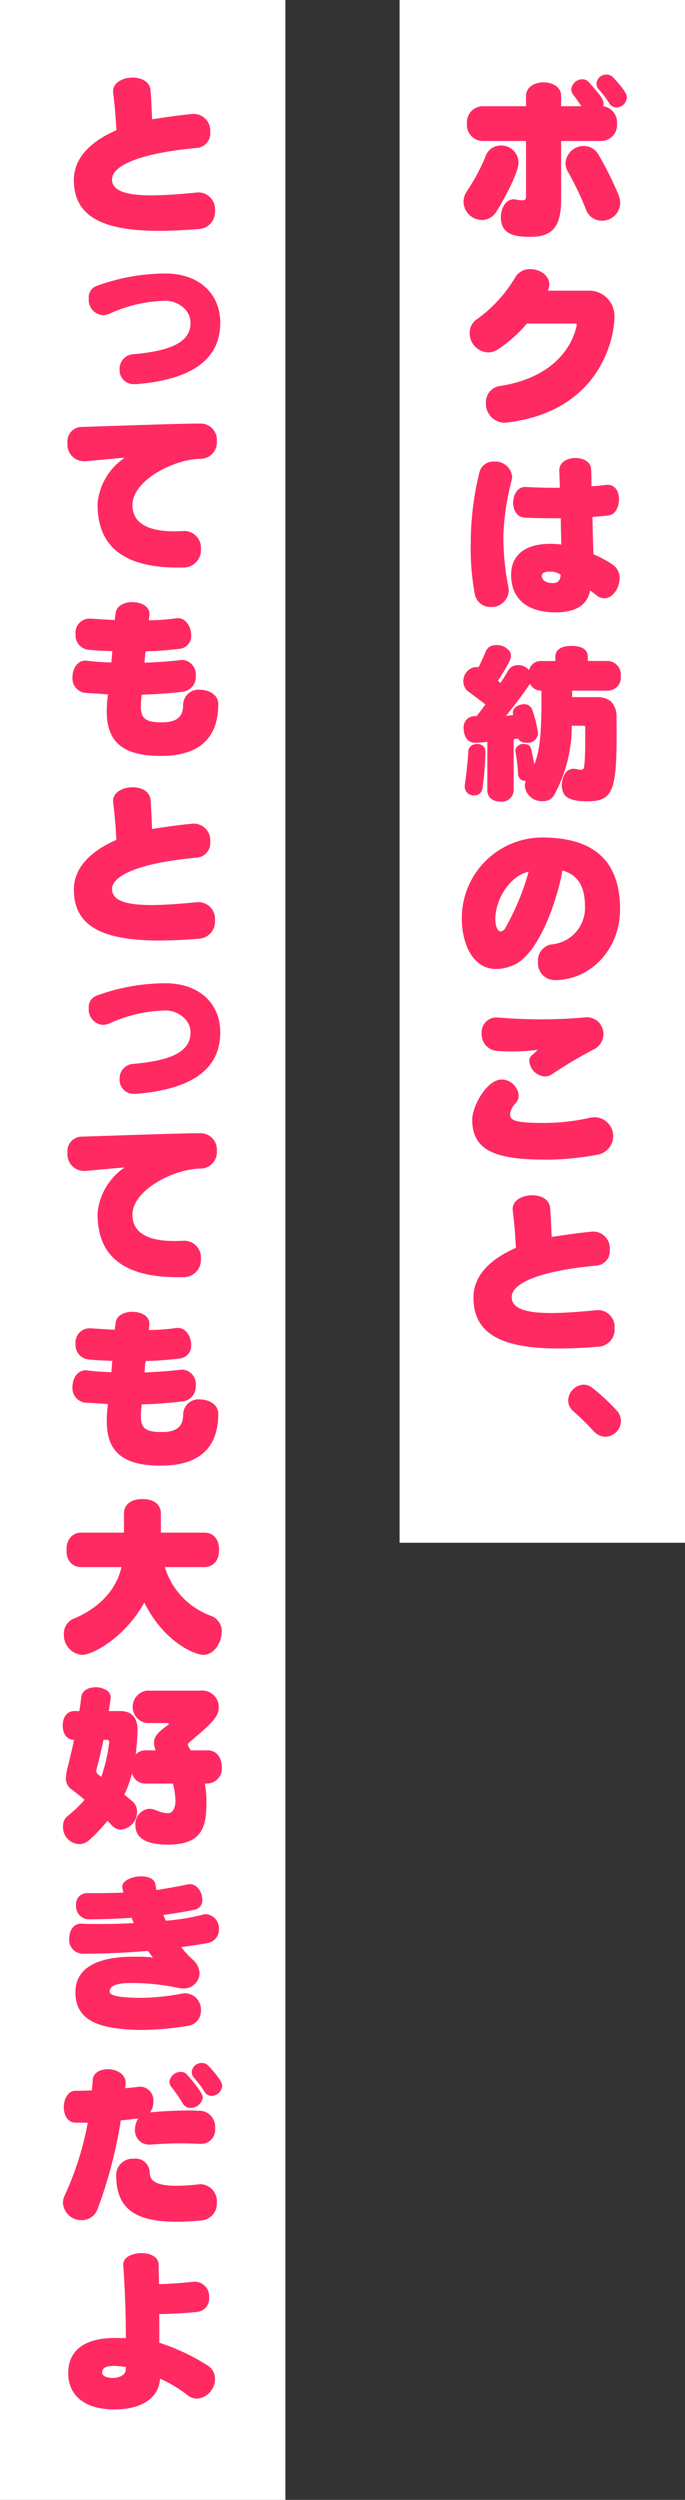 <svg xmlns="http://www.w3.org/2000/svg" width="96" height="350"><rect width="100%" height="100%" fill="#333333" stroke="none"/><defs><style>.cls-1{fill:#fff}.cls-2{fill:#ff2a62}</style></defs><g id="レイヤー_2" data-name="レイヤー 2"><g id="design"><path class="cls-1" d="M56 0h40v216H56z"/><path class="cls-2" d="M67.53 30.8a2.6 2.6 0 01-2.57-2.51 2.73 2.73 0 01.5-1.56 27.3 27.3 0 002.55-4.75 2.27 2.27 0 012.18-1.61 2.42 2.42 0 012.48 2.4c0 1.56-2.48 5.9-3.1 6.86a2.44 2.44 0 01-2.04 1.18zm11.11-11.06v8.14c0 3.53-.96 5.28-4.25 5.28-2.11 0-4.2-.24-4.2-2.76 0-1.25.7-2.5 1.8-2.5a1 1 0 01.27.03 5.9 5.9 0 00.9.12c.44 0 .56-.17.56-.55v-7.76h-6.1a2.25 2.25 0 01-2.18-2.45 2.25 2.25 0 012.18-2.42h6.1v-1.42c0-1.3 1.22-1.92 2.45-1.92 1.25 0 2.47.63 2.47 1.9v1.44h2.83c-.36-.58-.79-1.15-1.15-1.63a1.23 1.23 0 01-.26-.75 1.57 1.57 0 011.58-1.39 1.15 1.15 0 01.87.39c1.6 1.8 2.08 2.44 2.08 3a1.1 1.1 0 01-.07.38 2.28 2.28 0 011.95 2.45 2.23 2.23 0 01-2.16 2.42zm5.69 11.16a2.34 2.34 0 01-2.23-1.63 43.22 43.22 0 00-2.55-5.3 2.37 2.37 0 01-.3-1.15 2.56 2.56 0 012.58-2.38 2.36 2.36 0 012.04 1.2 47.07 47.07 0 012.81 5.64 3 3 0 01.24 1.15 2.54 2.54 0 01-2.59 2.47zm2.04-15.86a1.16 1.16 0 01-1-.6 14.62 14.62 0 00-1.4-1.87 1.22 1.22 0 01-.38-.9A1.38 1.38 0 0185 10.44a1.21 1.21 0 01.89.36c1.94 2.02 1.97 2.66 1.97 2.83a1.52 1.52 0 01-1.49 1.42zM80.83 45.5a.18.18 0 00-.2-.2h-6.79a18.92 18.92 0 01-4 3.58 2.6 2.6 0 01-1.47.46 2.7 2.7 0 01-2.55-2.74 2.25 2.25 0 011.04-1.92 19.3 19.3 0 005.32-5.8 2.35 2.35 0 012.14-1.2c1.32 0 2.67.86 2.67 2.13a2.12 2.12 0 01-.15.72l-.05.17h5.52a3.55 3.55 0 013.8 3.72c0 2.68-1.83 13.15-15.03 14.73a2.03 2.03 0 01-.38.03 2.64 2.64 0 01-2.6-2.76 2.28 2.28 0 011.97-2.38c6.55-1 9.89-4.6 10.75-8.45zM68.8 84.98a2.21 2.21 0 01-2.26-1.8 34.52 34.52 0 01-.57-6.9 41.82 41.82 0 011.2-10.07 2.01 2.01 0 012.09-1.59 2.38 2.38 0 012.52 2.11 1.97 1.97 0 01-.07.5 35.08 35.08 0 00-1.16 7.64 35.95 35.95 0 00.65 7.08 3.65 3.65 0 01.1.7 2.4 2.4 0 01-2.5 2.33zm16.37-17.1c1.1 0 1.58 1.01 1.58 2.02 0 1.06-.5 2.14-1.44 2.26-.6.07-1.58.17-2.28.22.03 1.8.08 3.72.15 5.23a16.17 16.17 0 012.69 1.44 2.24 2.24 0 01.96 1.92c0 1.37-.96 2.8-2.14 2.8a1.8 1.8 0 01-1.13-.45c-.3-.26-.86-.65-.86-.65-.39 2.19-2.26 3.07-4.83 3.07-3.98 0-6.24-1.9-6.24-5.25 0-2.79 1.97-4.35 5.5-4.35a11.18 11.18 0 011.54.1c-.03-1.1-.08-2.66-.08-3.67-1.65-.03-3.3 0-5.04-.1-1.12-.05-1.63-1.05-1.63-2.09 0-1.08.58-2.2 1.66-2.2h.1c1.36.07 2.66.11 3.95.11h.82c0-.6-.05-1.9-.07-2.35v-.07c0-1.18 1.15-1.75 2.26-1.75s2.18.55 2.2 1.58c.03.41.05 1.32.05 1.97v.4c.65 0 1.6-.14 2.09-.18zm-8.14 12.15c-.67 0-1.1.17-1.1.58 0 .53.48 1.03 1.56 1.03.72 0 1.08-.46 1.08-1.18a2.54 2.54 0 00-1.54-.43zM76 112.17a2.37 2.37 0 01-2.45-2.14 1.8 1.8 0 01.15-.7 1.03 1.03 0 01-1.1-.86v-.07a24.17 24.17 0 00-.34-3.05.65.65 0 01-.03-.21.84.84 0 01.43-.77 1.14 1.14 0 01.7-.22 2.88 2.88 0 01.58.1.69.69 0 01.36.29 1.6 1.6 0 01.21.57q.15.8.29 1.44l.07.46c.48-1.15 1.01-2.79 1.01-8.48V96.7a1.74 1.74 0 01-1.6-.96 70.57 70.57 0 01-3.37 4.49c.34-.03.7-.08 1.01-.12a.88.88 0 01-.05-.34c0-.84 1.08-1.18 1.54-1.18a1.19 1.19 0 011.2.84 16.48 16.48 0 01.8 3.27 1.46 1.46 0 01-1.57 1.3c-.86 0-1.15-.41-1.22-.6-.22.02-.44.07-.63.09v7.15a1.65 1.65 0 01-1.85 1.59c-1.08 0-1.84-.58-1.84-1.56v-6.8c-.5.05-1.06.1-1.61.12h-.15c-1.24 0-1.56-1.27-1.56-1.99a1.55 1.55 0 011.7-1.73h.1c.46-.57.87-1.12 1.25-1.65l-.93-.7c-.39-.29-.87-.67-1.44-1.08a1.72 1.72 0 01-.72-1.46v-.17a1.78 1.78 0 01.07-.38 1.92 1.92 0 011.68-1.44 1.8 1.8 0 01.36.04c.36-.7.7-1.44 1-2.16a1.37 1.37 0 011.25-.93 1.74 1.74 0 01.34-.03 2.2 2.2 0 011.51.58 1.18 1.18 0 01.46.93c0 .39-.15.87-1.83 3.51a1.86 1.86 0 01.36.29q.62-.94 1.08-1.73a1.51 1.51 0 011.35-.77 2.04 2.04 0 011.58.7 1.68 1.68 0 011.78-1.27h1.9v-.6c0-1.52 1.91-1.52 2.27-1.52 1.7 0 2.28.7 2.28 1.51v.6h2.72A1.9 1.9 0 0187 94.6a1.84 1.84 0 01-1.9 2.09h-4.92v.91h3.48a3.12 3.12 0 011.94.58 3 3 0 01.8 2.25v.17l.02 1.8c0 7.3-.32 9.55-3.3 9.75a.89.89 0 01-.26.02l-.62.02c-2.4 0-3.02-.67-3.24-1.1a2.28 2.28 0 01-.26-1.15 2.44 2.44 0 01.04-.58c.15-.72.53-1.73 1.64-1.73a2.74 2.74 0 01.4.05 3.48 3.48 0 00.58.1.71.71 0 00.34-.12c.26-.2.28-2.98.28-4.5v-1.31c0-.22 0-.24-.62-.24h-1.27a20.07 20.07 0 01-2.4 9.58 1.73 1.73 0 01-1.58.98zm-9.6-.8a1.24 1.24 0 01-1.27-1.22v-.17c.38-2.8.45-3.96.5-4.7a1.02 1.02 0 01.6-.98 1.8 1.8 0 01.67-.15 1.25 1.25 0 01.7.22 1.03 1.03 0 01.43.96 42.01 42.01 0 01-.4 4.94 1.14 1.14 0 01-1.23 1.1zM77.78 137.22a2.34 2.34 0 01-2.38-2.52 2.28 2.28 0 011.83-2.47 5.13 5.13 0 004.75-5.35c0-2.38-.72-4.32-3.15-5-.84 4.54-3.29 11.36-6.55 13.09a6.14 6.14 0 01-2.69.7c-3.7 0-4.87-4.18-4.87-7a11.31 11.31 0 0111.16-11.42c6.91 0 11.02 2.86 11.02 10.1 0 5.26-3.8 9.75-8.98 9.87zm-8.36-8.57c0 .82.24 1.76.75 1.76a.82.82 0 00.62-.44 34.55 34.55 0 003.3-7.94c-2.91.72-4.67 4.18-4.67 6.62zM76.17 162.35c-7.18 0-9.99-1.53-9.99-5.61 0-1.85 2.04-5.6 4.13-5.6a2.43 2.43 0 012.38 2.24 1.63 1.63 0 01-.43 1.08 2.78 2.78 0 00-.77 1.41c0 .87.17 1.35 4.68 1.35a29.88 29.88 0 006.5-.72 3.62 3.62 0 01.7-.08 2.64 2.64 0 01.38 5.24 38.94 38.94 0 01-7.58.7zm-6.4-19.9a69.34 69.34 0 0012.11 0l.29-.02a2.32 2.32 0 012.4 2.35 2.4 2.4 0 01-1.49 2.21 63.27 63.27 0 00-5.8 3.46 1.74 1.74 0 01-.94.26 2.34 2.34 0 01-2.16-2.16 1.04 1.04 0 01.38-.84 7.43 7.43 0 00.8-.72 30.69 30.69 0 01-3.7.22c-.75 0-1.44-.03-2-.08a2.33 2.33 0 01-2.16-2.44 2.07 2.07 0 012.05-2.24zM83.85 183.42a2.35 2.35 0 012.28 2.55 2.4 2.4 0 01-2.16 2.57c-2.06.17-3.94.26-5.64.26-8.02 0-11.98-2.04-11.98-7.13 0-2.83 2-5.23 5.95-6.96a67.3 67.3 0 00-.45-5.28v-.19c0-1.22 1.4-1.9 2.74-1.9 1.24 0 2.44.58 2.52 1.85.1 1.32.14 2.76.21 3.99 1.78-.27 3.67-.56 5.74-.75h.21a2.34 2.34 0 012.19 2.55 2.04 2.04 0 01-1.73 2.2c-8.55.77-12.02 2.62-12.02 4.42 0 1.75 2.37 2.23 5.5 2.23 1.98 0 4.26-.19 6.42-.4zM83.13 200.3a37.85 37.85 0 00-2.8-2.74 1.93 1.93 0 01-.7-1.47 2.28 2.28 0 012.13-2.23 1.95 1.95 0 011.23.43 27.61 27.61 0 013.4 3.15 2.15 2.15 0 01.63 1.49 2.24 2.24 0 01-2.16 2.23 2.35 2.35 0 01-1.73-.87z"/><path class="cls-1" d="M0 0h40v350H0z"/><path class="cls-2" d="M27.85 26.94a2.35 2.35 0 012.28 2.55 2.4 2.4 0 01-2.16 2.57c-2.06.16-3.94.26-5.64.26-8.02 0-11.98-2.04-11.98-7.13 0-2.83 2-5.23 5.96-6.96a67.3 67.3 0 00-.46-5.28v-.2c0-1.21 1.4-1.89 2.74-1.89 1.24 0 2.44.58 2.52 1.85.1 1.32.14 2.76.21 3.99 1.78-.27 3.67-.56 5.74-.75h.21a2.34 2.34 0 012.19 2.55 2.04 2.04 0 01-1.73 2.2c-8.55.77-12.03 2.62-12.03 4.42 0 1.75 2.38 2.23 5.5 2.23 2 0 4.27-.19 6.43-.4zM18.85 53.78a1.95 1.95 0 01-2.09-2.04 2.05 2.05 0 011.8-2.14c5.95-.5 8.14-1.94 8.14-4.42 0-1.87-1.87-3.07-3.53-3.07a20.04 20.04 0 00-7.8 1.8 2.7 2.7 0 01-.99.22 2.16 2.16 0 01-1.94-2.35 1.68 1.68 0 011.06-1.73 28.3 28.3 0 019.67-1.76c4.6 0 7.7 2.72 7.7 6.9 0 5.15-4.03 7.96-11.73 8.59zM24.87 79.46c-10.2 0-11.2-5.52-11.2-8.96a8.65 8.65 0 013.79-6.4c-.92.04-4.18.36-5.48.48h-.26a2.33 2.33 0 01-2.26-2.55 2.03 2.03 0 011.83-2.25c4.2-.12 13.49-.48 16.8-.48a2.28 2.28 0 012.3 2.45 2.3 2.3 0 01-2.25 2.49c-3.67 0-9.58 2.98-9.58 6.48 0 2.5 2.16 3.67 5.83 3.67.44 0 .92-.02 1.4-.05h.16a2.36 2.36 0 012.21 2.55 2.44 2.44 0 01-2.5 2.57zM22.45 105.83c-5.66 0-7.49-2.33-7.49-6.26a17.54 17.54 0 01.17-2.33c-.77-.1-2.33-.17-3.1-.22a2.04 2.04 0 01-1.87-2.23c0-1.13.67-2.3 1.82-2.3l.27.02c1.1.15 2.54.22 3.36.24.02-.26.1-1.25.14-1.58-.93-.03-2.52-.1-3.38-.2a2.03 2.03 0 01-1.78-2.2 1.97 1.97 0 011.95-2.16h.16c.82.05 2.5.17 3.39.19 0-.17.1-.8.12-.94.1-1.05 1.22-1.56 2.33-1.56 1.2 0 2.4.55 2.4 1.66v.2c-.03.14-.08.69-.08.69a29.36 29.36 0 003.9-.3h.18c1.13 0 1.85 1.23 1.85 2.36a1.78 1.78 0 01-1.58 1.92 45.44 45.44 0 01-4.8.36c-.05.27-.15 1.3-.15 1.6 1.83-.09 3.48-.18 5-.37.1 0 .16-.03.26-.03a2.03 2.03 0 011.92 2.23 2.1 2.1 0 01-1.9 2.24 64.2 64.2 0 01-5.68.4c-.03.17-.12 1.16-.12 1.59 0 1.65.55 2.28 2.85 2.28h.34c1.68-.05 2.74-.67 2.74-2.43a2.14 2.14 0 012.37-2.13c1.25 0 2.55.72 2.55 1.99 0 5.86-3.99 7.18-7.61 7.27zM27.85 126.3a2.35 2.35 0 012.28 2.55 2.4 2.4 0 01-2.16 2.57 70.3 70.3 0 01-5.64.26c-8.02 0-11.98-2.04-11.98-7.13 0-2.83 2-5.23 5.96-6.96a67.29 67.29 0 00-.46-5.28v-.19c0-1.22 1.4-1.9 2.74-1.9 1.24 0 2.44.58 2.52 1.85.1 1.32.14 2.76.21 3.99 1.78-.27 3.67-.56 5.74-.75h.21a2.34 2.34 0 012.19 2.55 2.04 2.04 0 01-1.73 2.2c-8.55.77-12.03 2.62-12.03 4.42 0 1.75 2.38 2.23 5.5 2.23 2 0 4.27-.19 6.43-.4zM18.85 153.14a1.95 1.95 0 01-2.09-2.04 2.05 2.05 0 011.8-2.14c5.95-.5 8.14-1.94 8.14-4.42 0-1.87-1.87-3.07-3.53-3.07a20.04 20.04 0 00-7.8 1.8 2.7 2.7 0 01-.99.22 2.16 2.16 0 01-1.94-2.35 1.68 1.68 0 011.06-1.73 28.3 28.3 0 019.67-1.75c4.6 0 7.7 2.7 7.7 6.89 0 5.16-4.03 7.96-11.73 8.59zM24.87 178.82c-10.2 0-11.2-5.52-11.2-8.95a8.65 8.65 0 013.79-6.41c-.92.05-4.18.36-5.48.48h-.26a2.33 2.33 0 01-2.26-2.55 2.03 2.03 0 011.83-2.25c4.2-.12 13.49-.48 16.8-.48a2.28 2.28 0 012.3 2.45 2.3 2.3 0 01-2.25 2.5c-3.67 0-9.58 2.97-9.58 6.47 0 2.5 2.16 3.67 5.83 3.67.44 0 .92-.02 1.4-.04h.16a2.36 2.36 0 012.21 2.54 2.44 2.44 0 01-2.5 2.57zM22.45 205.2c-5.66 0-7.49-2.33-7.49-6.27a17.54 17.54 0 01.17-2.33c-.77-.1-2.33-.17-3.1-.21a2.04 2.04 0 01-1.87-2.24c0-1.12.67-2.3 1.82-2.3l.27.02c1.1.15 2.54.22 3.36.24.02-.26.1-1.25.14-1.58-.93-.03-2.52-.1-3.38-.2a2.03 2.03 0 01-1.78-2.2 1.97 1.97 0 011.95-2.16h.16c.82.05 2.5.17 3.39.2 0-.18.1-.8.12-.95.1-1.05 1.22-1.56 2.33-1.56 1.2 0 2.4.56 2.4 1.66v.2c-.03.14-.08.69-.08.69a29.35 29.35 0 003.9-.29h.18c1.13 0 1.85 1.22 1.85 2.35a1.78 1.78 0 01-1.58 1.92 45.47 45.47 0 01-4.8.36c-.05.27-.15 1.3-.15 1.61 1.83-.1 3.48-.2 5-.38.1 0 .16-.03.26-.03a2.03 2.03 0 011.92 2.23 2.1 2.1 0 01-1.9 2.24c-2.01.21-3.64.36-5.68.4-.03.17-.12 1.16-.12 1.59 0 1.66.55 2.28 2.85 2.28h.34c1.68-.05 2.74-.67 2.74-2.43a2.14 2.14 0 012.37-2.13c1.25 0 2.55.72 2.55 2 0 5.85-3.99 7.17-7.61 7.26zM31.07 228.62c-.08 1.5-1.13 3.07-2.57 3.07-1.18 0-5.5-1.75-8.28-7.32-2.55 4.65-7.04 7.32-8.74 7.32a2.75 2.75 0 01-2.52-2.88 2.22 2.22 0 011.56-2.26c5.33-2.33 6.27-6.14 6.5-7.15H11.3a1.97 1.97 0 01-1.4-.6 2.38 2.38 0 01-.57-1.8v-.14a2.37 2.37 0 01.65-1.73 1.88 1.88 0 011.32-.55h6.07v-2.7c0-1 .72-2 2.6-2 2.58 0 2.58 1.82 2.58 2v2.7h6.15c.86 0 2 .55 2 2.42 0 1.92-1.26 2.4-2 2.4h-5.6a10.53 10.53 0 006.44 6.82 2.27 2.27 0 011.54 2.2zM28.71 249.71a13.39 13.39 0 01.22 2.48c0 3.36-.4 6.07-5.38 6.07-3.84 0-4.58-1.42-4.58-2.79a2.15 2.15 0 011.92-2.23 3.27 3.27 0 011.15.27 4.38 4.38 0 001.46.36 1.24 1.24 0 00.32-.05c.17-.07.77-.39.77-1.73a10.4 10.4 0 00-.36-2.38h-3.7a1.9 1.9 0 01-2.02-1.46 15.62 15.62 0 01-1.08 3l1.08.91a1.86 1.86 0 01.7 1.47 2.48 2.48 0 01-1.59 2.37 1.92 1.92 0 01-.72.15 1.64 1.64 0 01-1.22-.58l-.62-.65a21.77 21.77 0 01-2.52 2.67 2.17 2.17 0 01-1.4.6 2.35 2.35 0 01-2.3-2.5 1.68 1.68 0 01.62-1.42 19.57 19.57 0 002.4-2.28 38.23 38.23 0 00-1.92-1.53 1.81 1.81 0 01-.7-1.54 7.1 7.1 0 01.27-1.6c.31-1.23.6-2.48.87-3.73-.87 0-1.59-.67-1.59-2.01 0-1.13.58-2.02 1.63-2.02h.7c.1-.65.2-1.27.26-1.92.12-1.08 1.18-1.42 2.07-1.42a2.95 2.95 0 011.25.3 1.22 1.22 0 01.81 1.17.97.97 0 01-.02.26l-.24 1.61h1.65c.84 0 2.38.29 2.38 2.66v.24a40.04 40.04 0 01-.26 3.17 1.9 1.9 0 011.5-.57h1.3a2.84 2.84 0 01-.23-.99v-.1c0-.57.14-1.22 2.01-2.49a.18.18 0 00.05-.14c-.02-.08-.07-.1-.22-.1h-2.85a2.29 2.29 0 010-4.54h7.46a2.33 2.33 0 012.62 2.36c0 1.34-1.2 2.4-3.94 4.72-.24.17-.36.32-.38.41v.08a.9.9 0 00.17.43l.21.36h2.5c1.87.14 1.87 2.2 1.87 2.33a2.1 2.1 0 01-2.14 2.32zm-14.2-6.12a83.7 83.7 0 01-.97 4.08 1.21 1.21 0 00-.04.27.51.51 0 00.07.29c.07.14.12.16.62.55a22.68 22.68 0 001.08-4.59 1.07 1.07 0 00.03-.26c0-.14-.05-.34-.24-.34zM19.02 273.95a16.4 16.4 0 012.42.12c-.21-.26-.45-.57-.7-.93-3.1.26-6.26.4-9.14.4a1.94 1.94 0 01-1.9-2.13c0-1.06.58-2.09 1.66-2.09h.12c.65.05 1.49.05 2.42.05 1.44 0 3.12-.03 4.85-.12l-.31-.75c-2.26.15-4.49.22-6.12.22a1.84 1.84 0 01-1.66-2 1.53 1.53 0 011.56-1.67h1.18c1.2 0 2.52-.03 3.89-.07l-.17-.8c0-.9 1.42-1.48 2.66-1.48.99 0 1.9.36 2 1.12l.14.8a82.6 82.6 0 004.42-.8 1.15 1.15 0 01.29-.02c1.03 0 1.72 1.15 1.72 2.14a1.31 1.31 0 01-.98 1.41c-.82.2-3.53.65-4.47.75.1.26.22.55.34.81a29.7 29.7 0 005.04-.81 1.83 1.83 0 01.6-.1 1.97 1.97 0 011.8 2.11 1.87 1.87 0 01-1.58 1.92c-1.15.22-2.4.41-3.7.58a11.86 11.86 0 001.59 1.73 2.64 2.64 0 01.98 1.94 2.19 2.19 0 01-2.28 2.11 2.24 2.24 0 01-.55-.04 32.28 32.28 0 00-6.63-.72c-1.77 0-3.14.24-3.14 1.2 0 .6 1.44.88 4.6.88a31.73 31.73 0 005.67-.62 1.86 1.86 0 01.36-.02 2.28 2.28 0 012.16 2.4 2.09 2.09 0 01-1.82 2.16 40.46 40.46 0 01-6.36.57c-7.16 0-9.41-1.9-9.41-5.3 0-3.6 3.48-4.9 7.87-4.95zM28.09 300.16a51.3 51.3 0 00-6.96.1h-.24a1.98 1.98 0 01-1.97-2.16 2.71 2.71 0 01.46-1.5c-.77.1-1.59.18-2.45.27a63.33 63.33 0 01-3.22 12.32 2.36 2.36 0 01-2.25 1.65 2.6 2.6 0 01-2.64-2.42 2.4 2.4 0 01.24-1.03 42.55 42.55 0 003.24-10.2h-1.73c-1.13-.03-1.63-1.09-1.63-2.17 0-1.12.57-2.3 1.65-2.3.7 0 1.49-.02 2.28-.05.05-.48.1-.96.12-1.44.07-1.03 1.06-1.53 2.11-1.53 1.23 0 2.52.67 2.52 1.94l-.02.24-.07.48c.7-.05 1.32-.12 1.92-.2l.26-.02a1.93 1.93 0 011.78 2.14 2.42 2.42 0 01-.46 1.47c1.47-.15 3.53-.27 5.4-.27.63 0 1.23.03 1.78.05a2.25 2.25 0 011.94 2.45 1.98 1.98 0 01-1.94 2.18zm-3.34 10.9c-6.07 0-8.47-2.02-8.47-6.55a2.31 2.31 0 012.5-2.28 1.98 1.98 0 012.2 1.87c0 1.17.77 1.92 3.73 1.92a27.31 27.31 0 003.12-.2l.28-.02a2.38 2.38 0 012.28 2.57 2.35 2.35 0 01-2.08 2.5c-1.3.12-2.48.19-3.56.19zm1.95-15.94a1.18 1.18 0 01-1.06-.58 22.3 22.3 0 00-1.6-2.32 1.27 1.27 0 01-.3-.75 1.6 1.6 0 011.61-1.39 1.15 1.15 0 01.87.38c.33.39 2.2 2.48 2.2 3.22a1.72 1.72 0 01-1.72 1.44zm2.95-1.68a1.16 1.16 0 01-1-.6 14.61 14.61 0 00-1.4-1.87 1.22 1.22 0 01-.38-.89 1.38 1.38 0 011.41-1.25 1.21 1.21 0 01.89.36c1.94 2.02 1.97 2.67 1.97 2.83a1.52 1.52 0 01-1.5 1.42zM22.33 328a29.4 29.4 0 016.82 3.22 2.16 2.16 0 01.98 1.82 2.77 2.77 0 01-2.5 2.79 2.3 2.3 0 01-1.5-.6 18.77 18.77 0 00-3.7-2.21c-.17 2.83-2.74 4.32-6.41 4.32-3.82 0-6.46-1.7-6.46-5.1 0-3.14 2.26-4.91 6.55-4.91l1.52.02v-.98c0-3.17-.2-7.1-.36-9.22v-.12c0-1.03 1.3-1.58 2.56-1.58 1.2 0 2.38.5 2.4 1.58 0 .65.05 1.95.05 2.76 1.68-.02 3.34-.19 4.92-.33h.2a2.04 2.04 0 011.91 2.2 1.88 1.88 0 01-1.63 2.02 60 60 0 01-5.37.31c.02.67.02 1.37.02 2.07zm-4.7 3.39c-.41-.05-1.28-.15-1.61-.15-1.2 0-1.7.27-1.7.99 0 .43.74.7 1.43.7 1.1 0 1.87-.51 1.87-1.14z"/></g></g></svg>